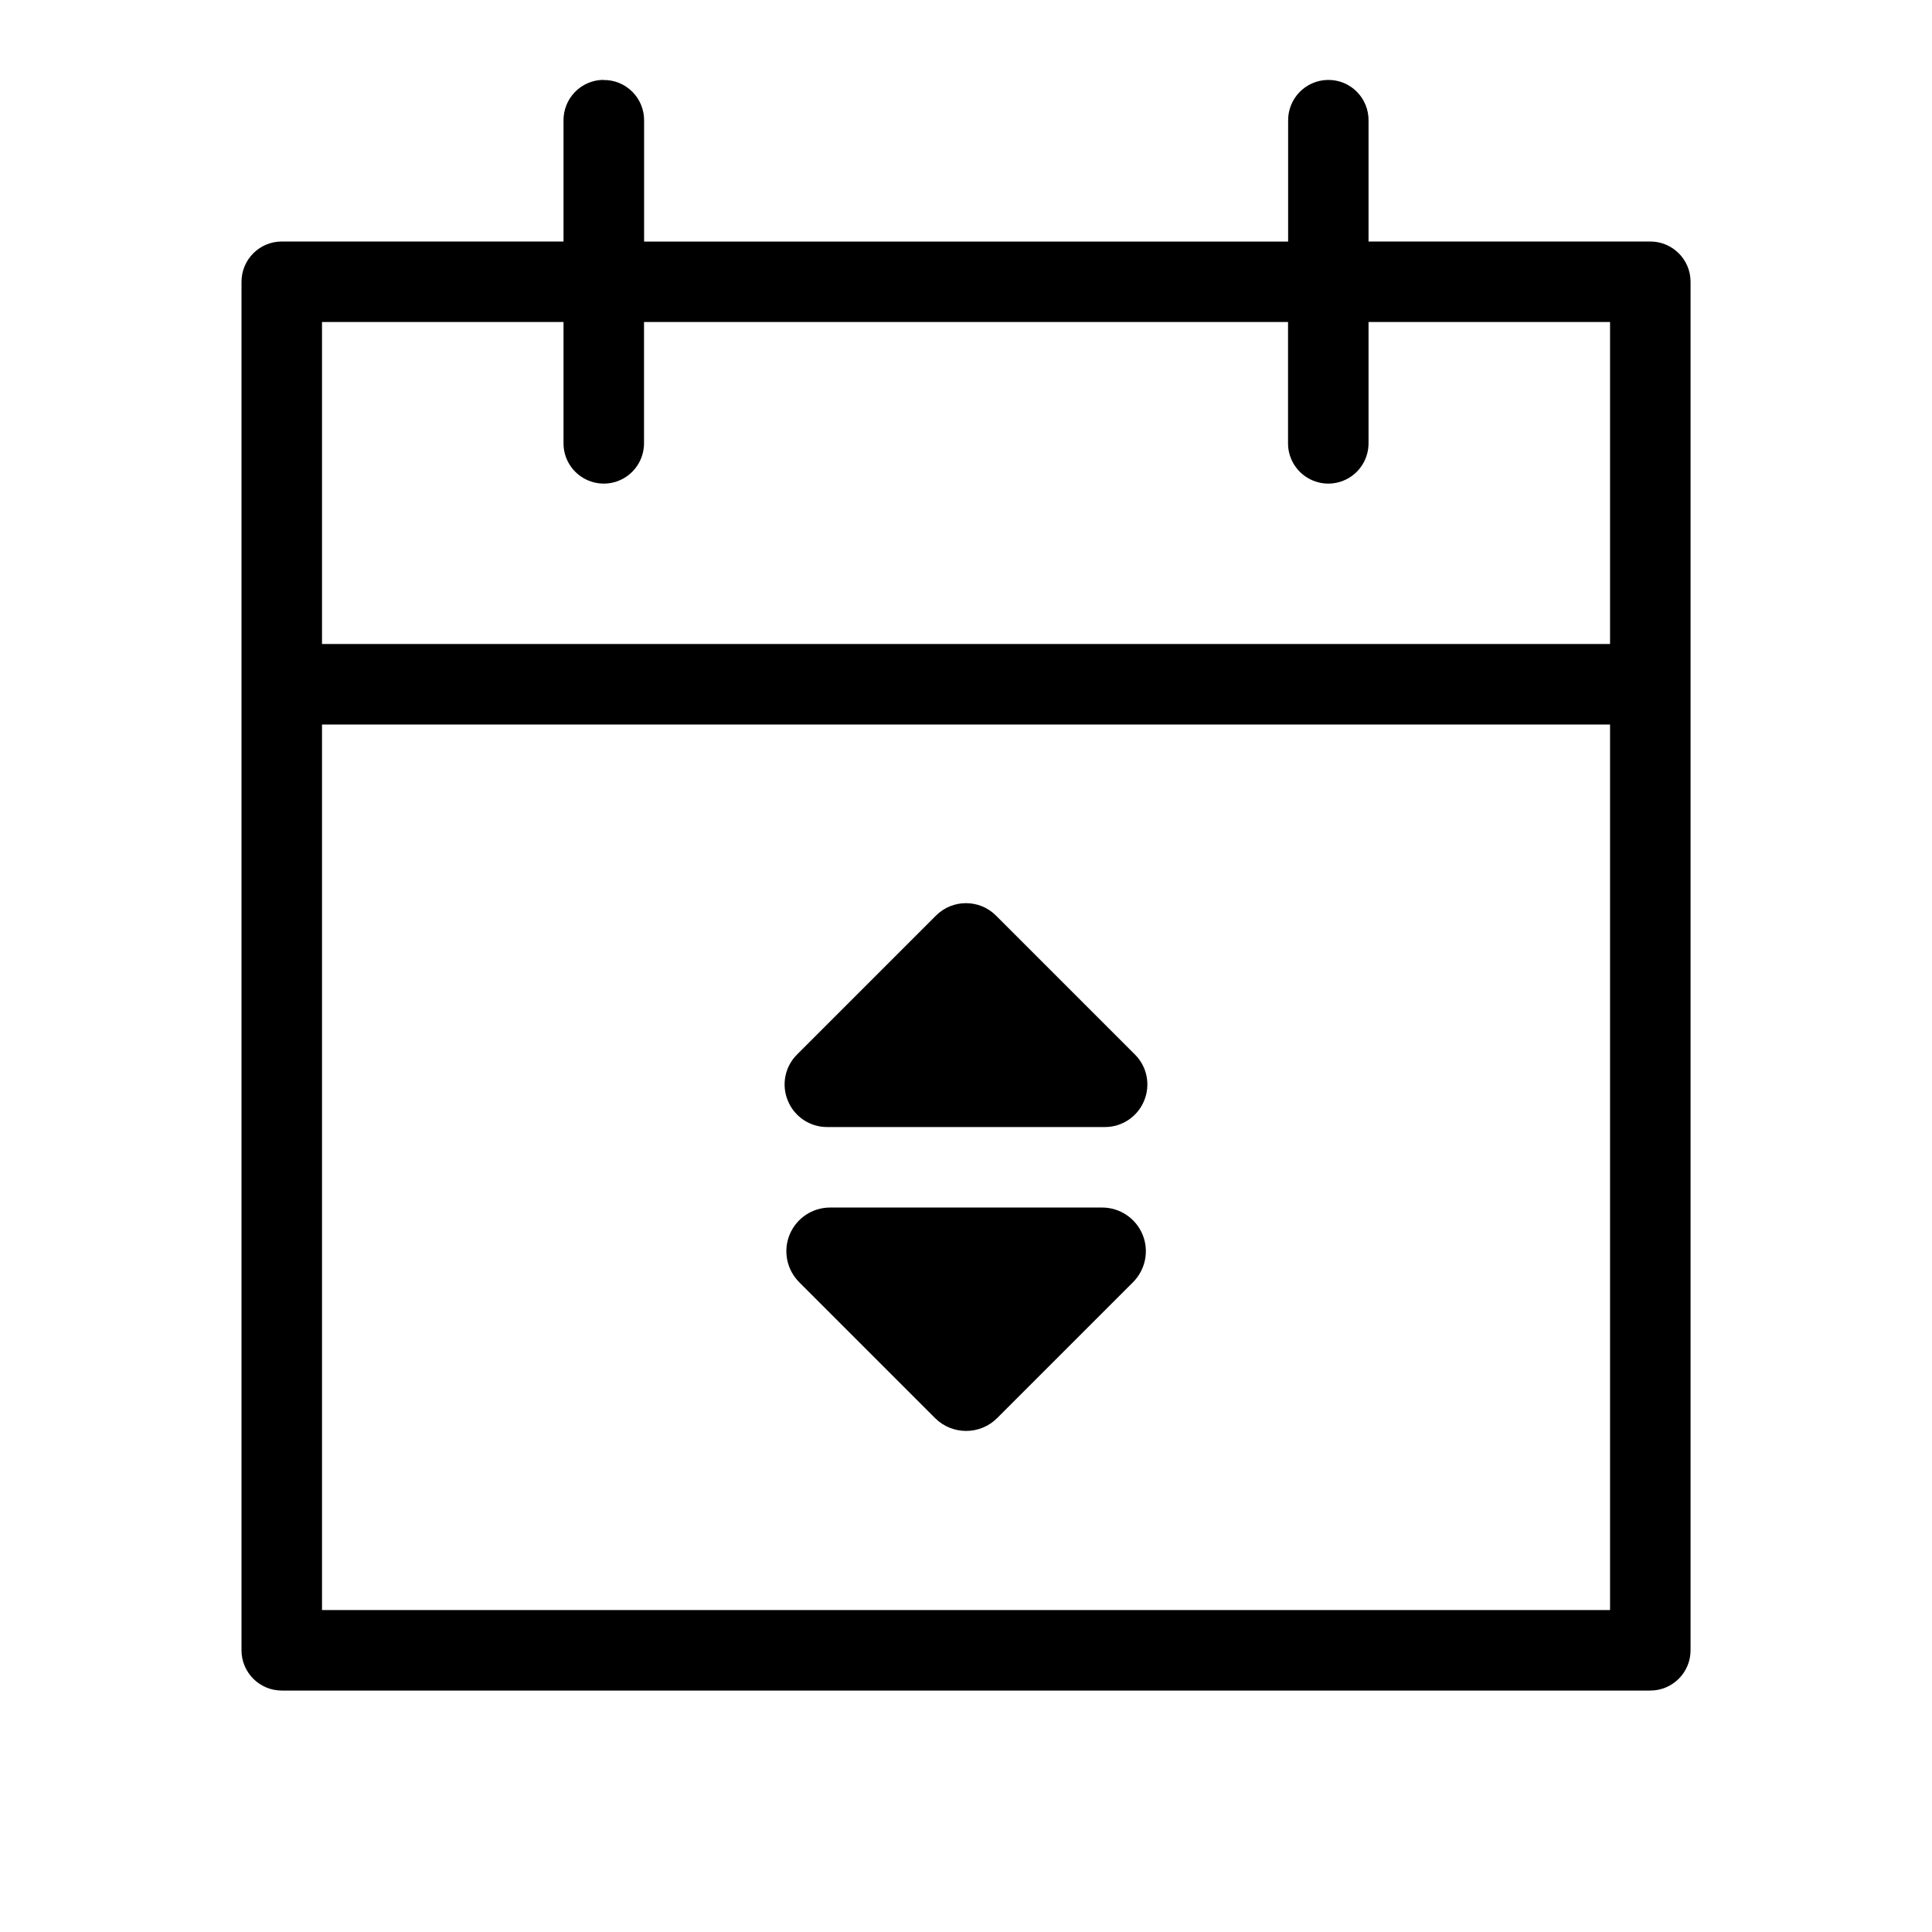 <svg version="1.1" xmlns="http://www.w3.org/2000/svg" xmlns:xlink="http://www.w3.org/1999/xlink" width="25px" height="25px" viewBox="0,0,256,256"><g fill="#000000" fill-rule="nonzero" stroke="none" stroke-width="1" stroke-linecap="butt" stroke-linejoin="miter" stroke-miterlimit="10" stroke-dasharray="" stroke-dashoffset="0" font-family="none" font-weight="none" font-size="none" text-anchor="none" style="mix-blend-mode: normal"><g transform="scale(10.667,10.667)"><path d="M7.492,0.992c-0.133,0.002 -0.259,0.057 -0.351,0.152c-0.092,0.095 -0.143,0.223 -0.141,0.356v1.5h-3.5c-0.276,0 -0.5,0.224 -0.5,0.5v17c0,0.276 0.224,0.5 0.5,0.5h17c0.276,-0 0.5,-0.224 0.5,-0.5v-17c-0,-0.276 -0.224,-0.5 -0.5,-0.5h-3.5v-1.5c0.002,-0.135 -0.051,-0.266 -0.146,-0.361c-0.096,-0.096 -0.226,-0.149 -0.361,-0.146c-0.133,0.002 -0.259,0.057 -0.351,0.152c-0.092,0.095 -0.143,0.223 -0.141,0.356v1.5h-8v-1.5c0.002,-0.135 -0.051,-0.266 -0.146,-0.361c-0.096,-0.096 -0.226,-0.149 -0.361,-0.146zM4,4h3v1.5c-0.003,0.18 0.092,0.348 0.248,0.439c0.156,0.091 0.348,0.091 0.504,0c0.156,-0.091 0.25,-0.259 0.248,-0.439v-1.5h8v1.5c-0.003,0.18 0.092,0.348 0.248,0.439c0.156,0.091 0.348,0.091 0.504,0c0.156,-0.091 0.25,-0.259 0.248,-0.439v-1.5h3v4h-16zM4,9h16v11h-16zM12,11.219c-0.135,0 -0.27,0.051 -0.373,0.154l-1.727,1.727c-0.151,0.151 -0.195,0.377 -0.113,0.574c0.081,0.197 0.273,0.326 0.486,0.326h3.453c0.213,0 0.405,-0.129 0.486,-0.326c0.082,-0.197 0.038,-0.423 -0.113,-0.574l-1.727,-1.727c-0.103,-0.103 -0.238,-0.154 -0.373,-0.154zM10.311,15c-0.22,0 -0.418,0.133 -0.502,0.336c-0.084,0.203 -0.036,0.437 0.119,0.592l1.688,1.688c0.212,0.212 0.558,0.212 0.77,0l1.688,-1.688c0.155,-0.155 0.203,-0.389 0.119,-0.592c-0.084,-0.203 -0.282,-0.336 -0.502,-0.336z"></path></g></g></svg>
